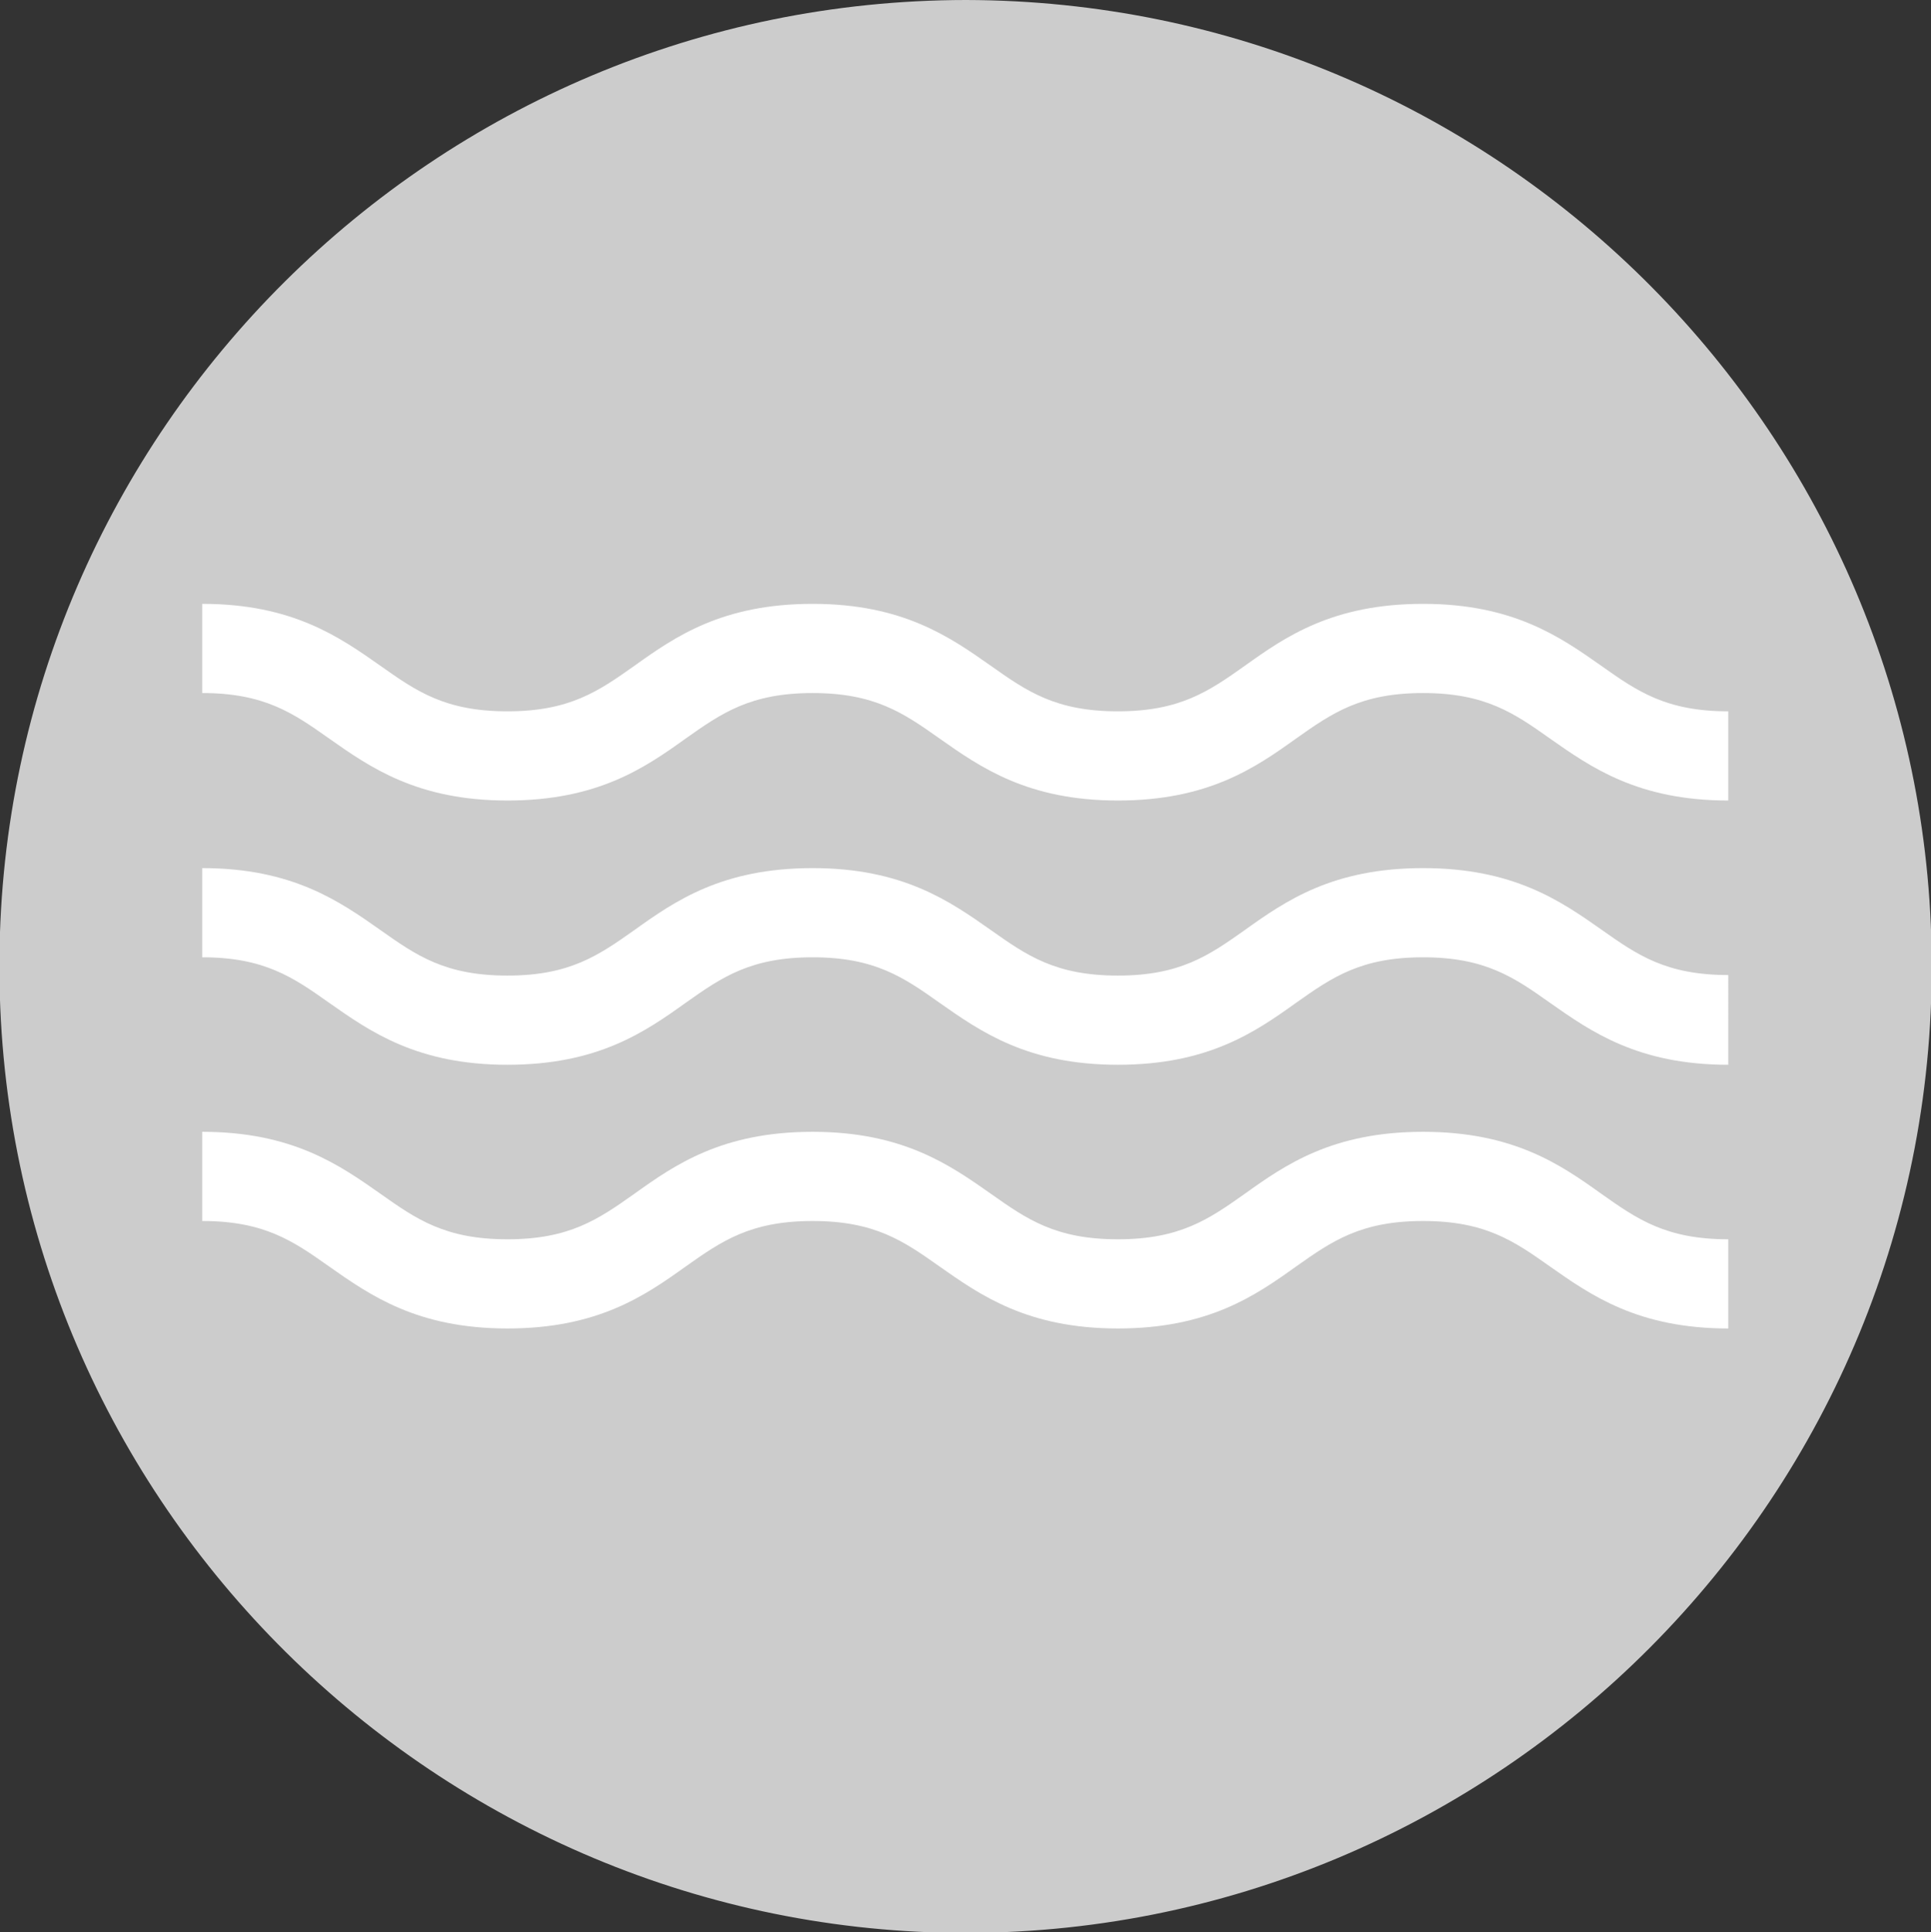 <?xml version="1.0" encoding="utf-8"?>
<!-- Generator: Adobe Illustrator 24.0.3, SVG Export Plug-In . SVG Version: 6.00 Build 0)  -->
<svg version="1.1" id="Ebene_1" xmlns="http://www.w3.org/2000/svg" xmlns:xlink="http://www.w3.org/1999/xlink" x="0px" y="0px"
	 viewBox="0 0 348.6 348.8" style="enable-background:new 0 0 348.6 348.8;" xml:space="preserve">
<rect x="0" y="0" width="348.6" height="348.8" fill="#333333" stroke="none"/>
<style type="text/css">
	.st0{fill:#CCCCCC;}
	.st1{fill:#FFFFFF;}
</style>
<g id="Pfeil_29">
</g>
<path class="st0" d="M174.4,0C78.4,0.1,0.6,77.8-0.1,173c-0.8,96.6,77.3,174.8,172.5,175.9c97.8,1,178.1-79.2,176.3-177.6
	C347,77,269.9,0.2,174.4,0z"/>
<g>
	<path class="st1" d="M256.9,156.7c-16.3,0-24.8,5.9-32.2,11.2c-6.5,4.6-11.7,8.2-22.9,8.2c-11.2,0-16.4-3.6-22.9-8.2
		c-7.4-5.2-15.9-11.2-32.2-11.2c-16.3,0-24.8,5.9-32.2,11.2c-6.5,4.6-11.7,8.2-22.9,8.2s-16.4-3.6-22.9-8.2
		c-7.4-5.2-15.9-11.2-32.2-11.2v16.1c11.2,0,16.4,3.6,22.9,8.2c7.4,5.2,15.9,11.2,32.2,11.2c16.3,0,24.8-5.9,32.2-11.2
		c6.5-4.6,11.7-8.2,22.9-8.2c11.2,0,16.4,3.6,22.9,8.2c7.4,5.2,15.9,11.2,32.2,11.2c16.3,0,24.8-5.9,32.2-11.2
		c6.5-4.6,11.7-8.2,22.9-8.2c11.2,0,16.4,3.6,22.9,8.2c7.4,5.2,15.9,11.2,32.2,11.2V176c-11.2,0-16.4-3.6-22.9-8.2
		C281.7,162.6,273.2,156.7,256.9,156.7z"/>
	<path class="st1" d="M256.9,204.3c-16.3,0-24.8,5.9-32.2,11.2c-6.5,4.6-11.7,8.2-22.9,8.2c-11.2,0-16.4-3.6-22.9-8.2
		c-7.4-5.2-15.9-11.2-32.2-11.2c-16.3,0-24.8,5.9-32.2,11.2c-6.5,4.6-11.7,8.2-22.9,8.2s-16.4-3.6-22.9-8.2
		c-7.4-5.2-15.9-11.2-32.2-11.2v16.1c11.2,0,16.4,3.6,22.9,8.2c7.4,5.2,15.9,11.2,32.2,11.2c16.3,0,24.8-5.9,32.2-11.2
		c6.5-4.6,11.7-8.2,22.9-8.2c11.2,0,16.4,3.6,22.9,8.2c7.4,5.2,15.9,11.2,32.2,11.2c16.3,0,24.8-5.9,32.2-11.2
		c6.5-4.6,11.7-8.2,22.9-8.2c11.2,0,16.4,3.6,22.9,8.2c7.4,5.2,15.9,11.2,32.2,11.2v-16.1c-11.2,0-16.4-3.6-22.9-8.2
		C281.7,210.2,273.2,204.3,256.9,204.3z"/>
	<path class="st1" d="M289.1,120.2c-7.4-5.2-15.9-11.2-32.2-11.2c-16.3,0-24.8,5.9-32.2,11.2c-6.5,4.6-11.7,8.2-22.9,8.2
		c-11.2,0-16.4-3.6-22.9-8.2c-7.4-5.2-15.9-11.2-32.2-11.2c-16.3,0-24.8,5.9-32.2,11.2c-6.5,4.6-11.7,8.2-22.9,8.2
		s-16.4-3.6-22.9-8.2c-7.4-5.2-15.9-11.2-32.2-11.2v16.1c11.2,0,16.4,3.6,22.9,8.2c7.4,5.2,15.9,11.2,32.2,11.2
		c16.3,0,24.8-5.9,32.2-11.2c6.5-4.6,11.7-8.2,22.9-8.2c11.2,0,16.4,3.6,22.9,8.2c7.4,5.2,15.9,11.2,32.2,11.2
		c16.3,0,24.8-5.9,32.2-11.2c6.5-4.6,11.7-8.2,22.9-8.2c11.2,0,16.4,3.6,22.9,8.2c7.4,5.2,15.9,11.2,32.2,11.2v-16.1
		C300.8,128.4,295.6,124.8,289.1,120.2z"/>
</g>
</svg>
